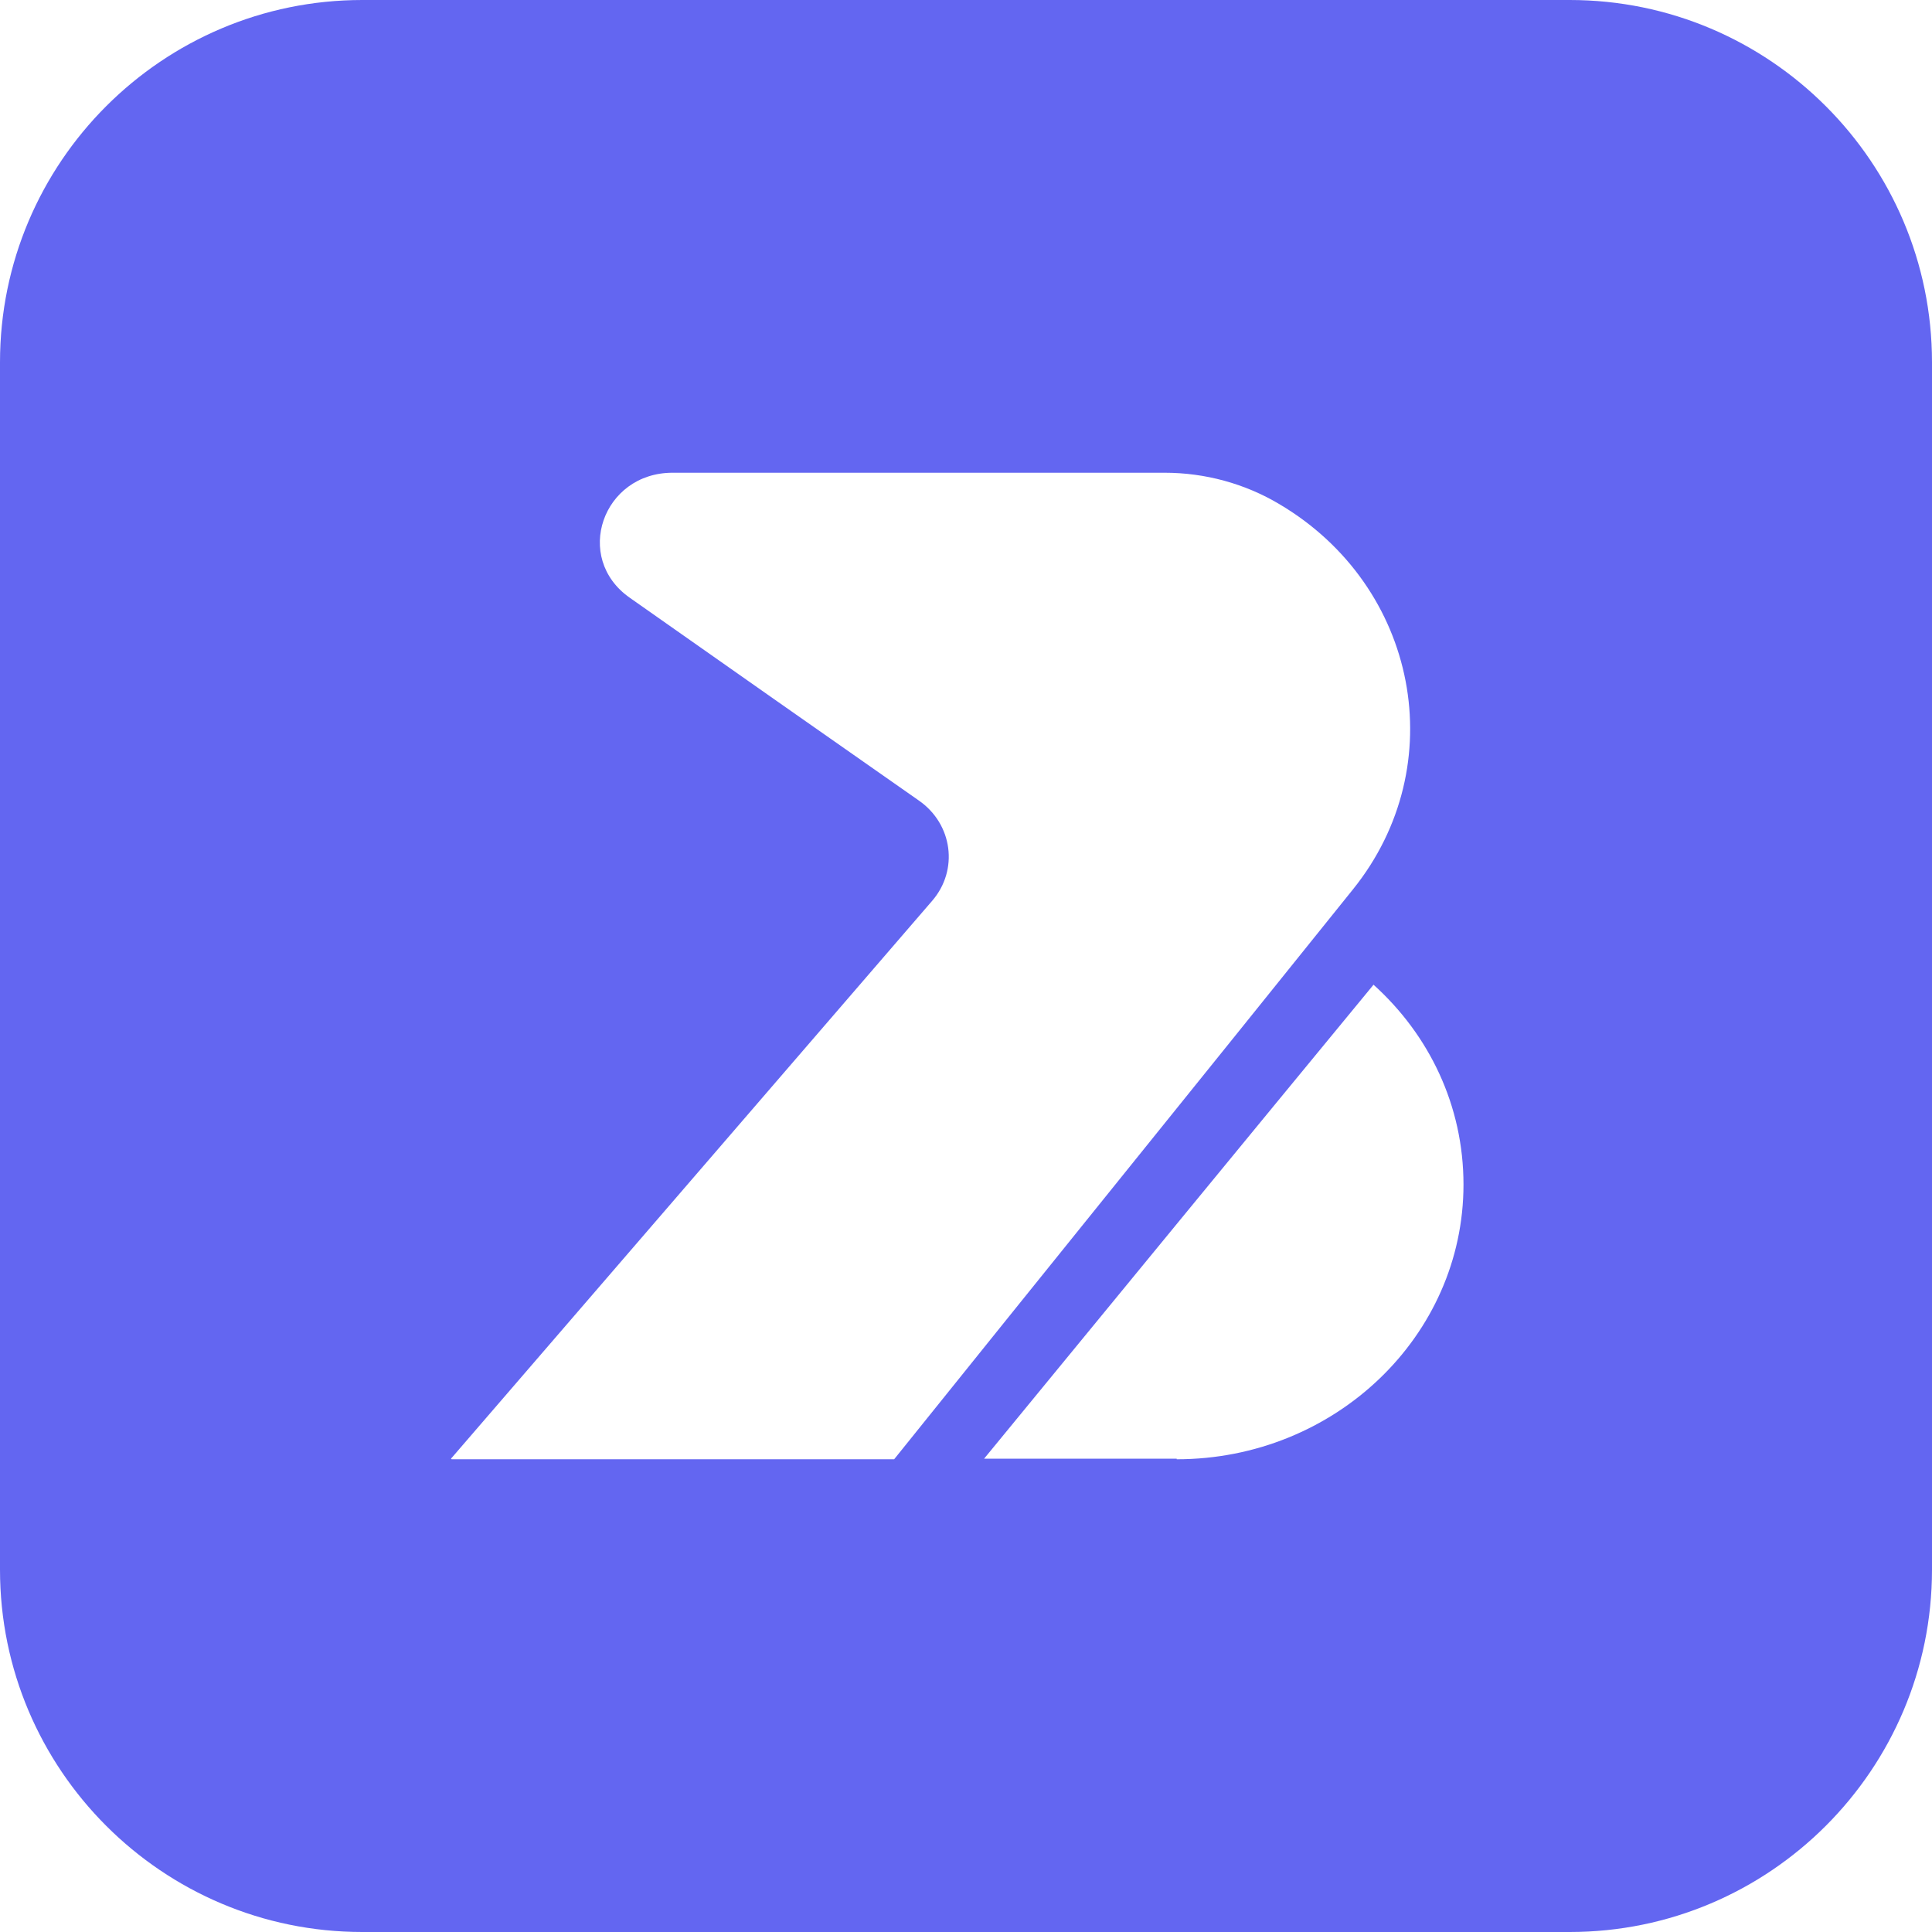 <?xml version="1.0" encoding="UTF-8"?>
<svg id="_Слой_1" data-name="Слой 1" xmlns="http://www.w3.org/2000/svg" viewBox="0 0 32 32">
  <defs>
    <style>
      .cls-1 {
        fill: #6366f1;
      }
    </style>
  </defs>
  <path class="cls-1" d="M26,0H6C2.69,0,0,2.69,0,6v20c0,3.31,2.69,6,6,6h20c3.31,0,6-2.69,6-6V6C32,2.69,29.31,0,26,0ZM7.47,24.16c2.66-3.08,5.31-6.16,7.97-9.24.44-.51.34-1.27-.22-1.66-1.6-1.12-3.2-2.24-4.79-3.36-.94-.66-.45-2.07.71-2.07h8.15c.67,0,1.33.18,1.9.52,2.3,1.36,2.87,4.33,1.22,6.38-2.53,3.15-5.07,6.29-7.6,9.44h-7.33ZM19.49,24.16h-3.19c2.15-2.62,4.3-5.24,6.45-7.85.92.83,1.49,2,1.49,3.31,0,2.51-2.13,4.55-4.75,4.55Z"/>
</svg>